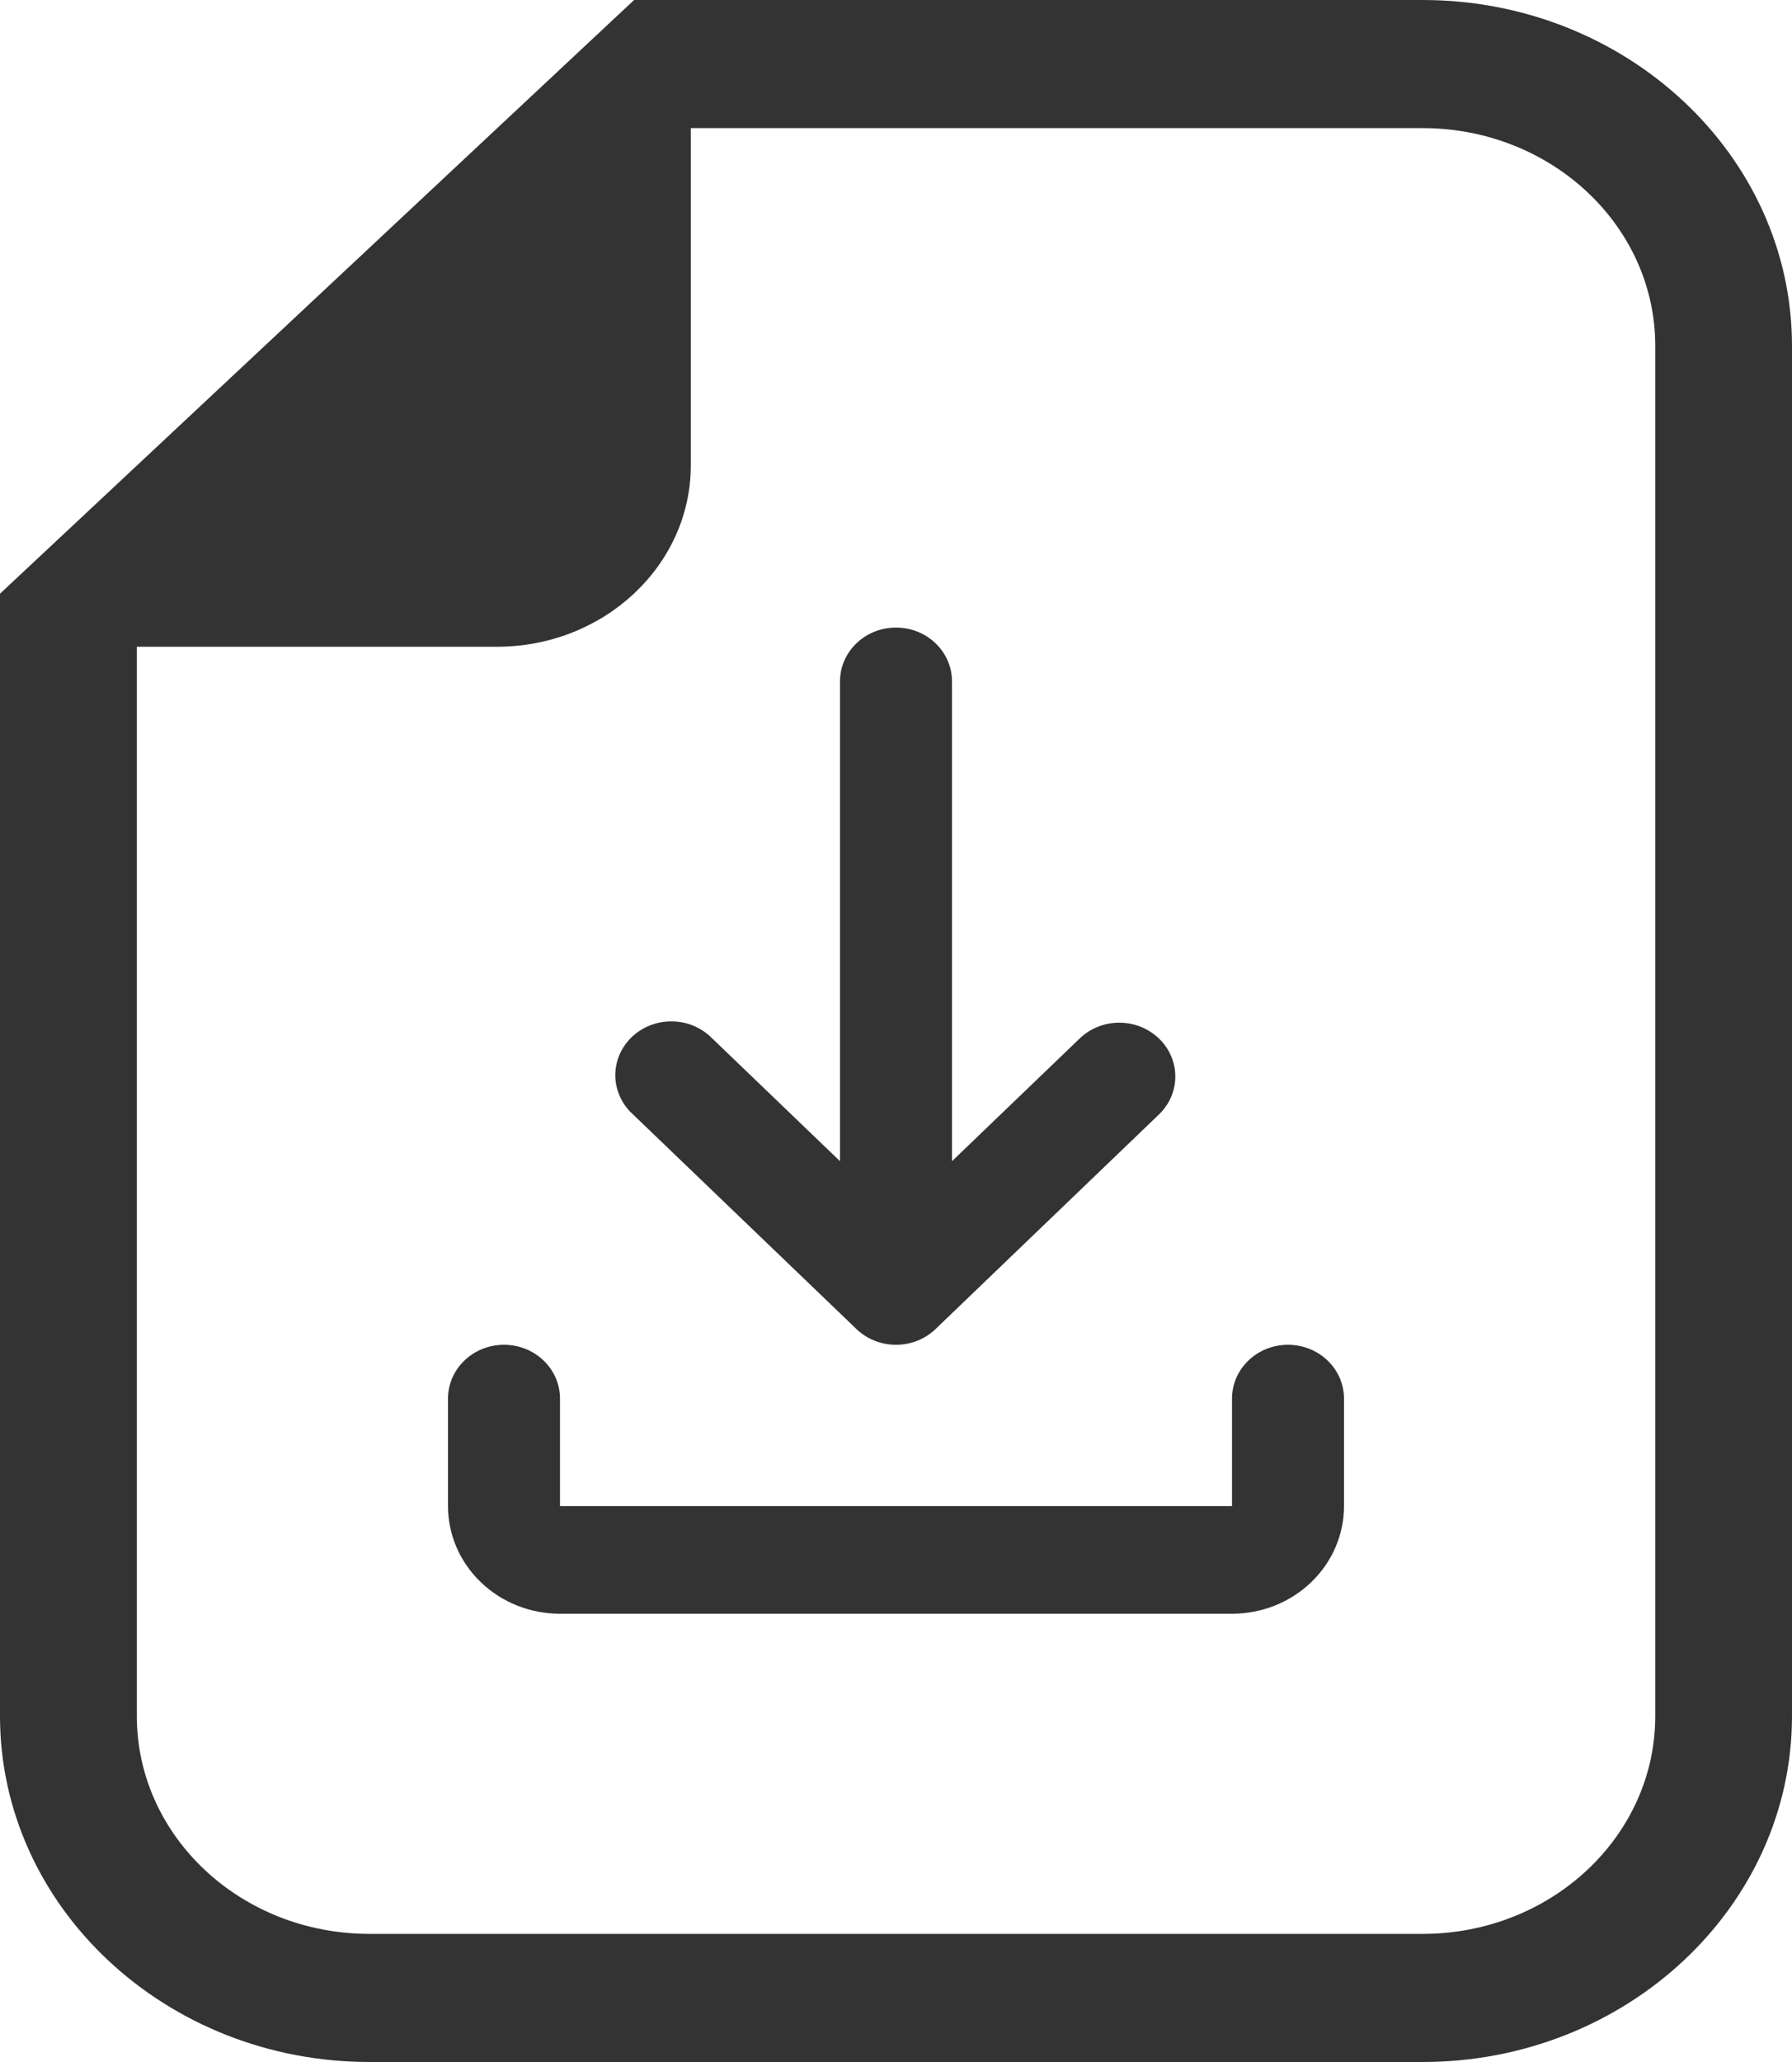 <svg width="20" height="23" viewBox="0 0 20 23" fill="none" xmlns="http://www.w3.org/2000/svg">
<path d="M15.877 0H7.71H7.077L6.63 0.418L0.447 6.204L0 6.622V7.214V19.141C0 21.269 1.85 23 4.124 23H15.877C18.15 23 20 21.269 20 19.141V3.859C20 1.731 18.15 0 15.877 0ZM18.474 19.141C18.474 20.483 17.311 21.571 15.877 21.571H4.124C2.689 21.571 1.527 20.483 1.527 19.141V7.214H5.546C6.74 7.214 7.71 6.308 7.71 5.189V1.429H15.877C17.311 1.429 18.474 2.516 18.474 3.859V19.141Z" fill="#333333"/>
<path d="M10 7C10.166 7 10.325 7.063 10.442 7.176C10.559 7.288 10.625 7.441 10.625 7.6V12.952L12.058 11.576C12.176 11.466 12.334 11.406 12.498 11.407C12.662 11.409 12.818 11.472 12.934 11.583C13.05 11.694 13.116 11.845 13.117 12.002C13.119 12.159 13.056 12.311 12.942 12.424L10.442 14.824C10.325 14.937 10.166 15 10 15C9.834 15 9.675 14.937 9.558 14.824L7.058 12.424C6.998 12.369 6.951 12.303 6.918 12.229C6.885 12.156 6.868 12.078 6.867 11.998C6.867 11.918 6.882 11.839 6.914 11.765C6.945 11.692 6.992 11.625 7.05 11.568C7.109 11.512 7.179 11.467 7.256 11.437C7.332 11.407 7.415 11.392 7.498 11.393C7.581 11.393 7.663 11.41 7.739 11.441C7.815 11.473 7.884 11.518 7.942 11.576L9.375 12.952V7.6C9.375 7.441 9.441 7.288 9.558 7.176C9.675 7.063 9.834 7 10 7ZM5.625 15C5.791 15 5.95 15.063 6.067 15.176C6.184 15.288 6.25 15.441 6.25 15.6V16.8H13.75V15.6C13.75 15.441 13.816 15.288 13.933 15.176C14.05 15.063 14.209 15 14.375 15C14.541 15 14.7 15.063 14.817 15.176C14.934 15.288 15 15.441 15 15.6V16.8C15 17.118 14.868 17.424 14.634 17.648C14.399 17.874 14.082 18 13.75 18H6.25C5.918 18 5.601 17.874 5.366 17.648C5.132 17.424 5 17.118 5 16.8V15.6C5 15.441 5.066 15.288 5.183 15.176C5.3 15.063 5.459 15 5.625 15Z" fill="#333333"/>
</svg>
